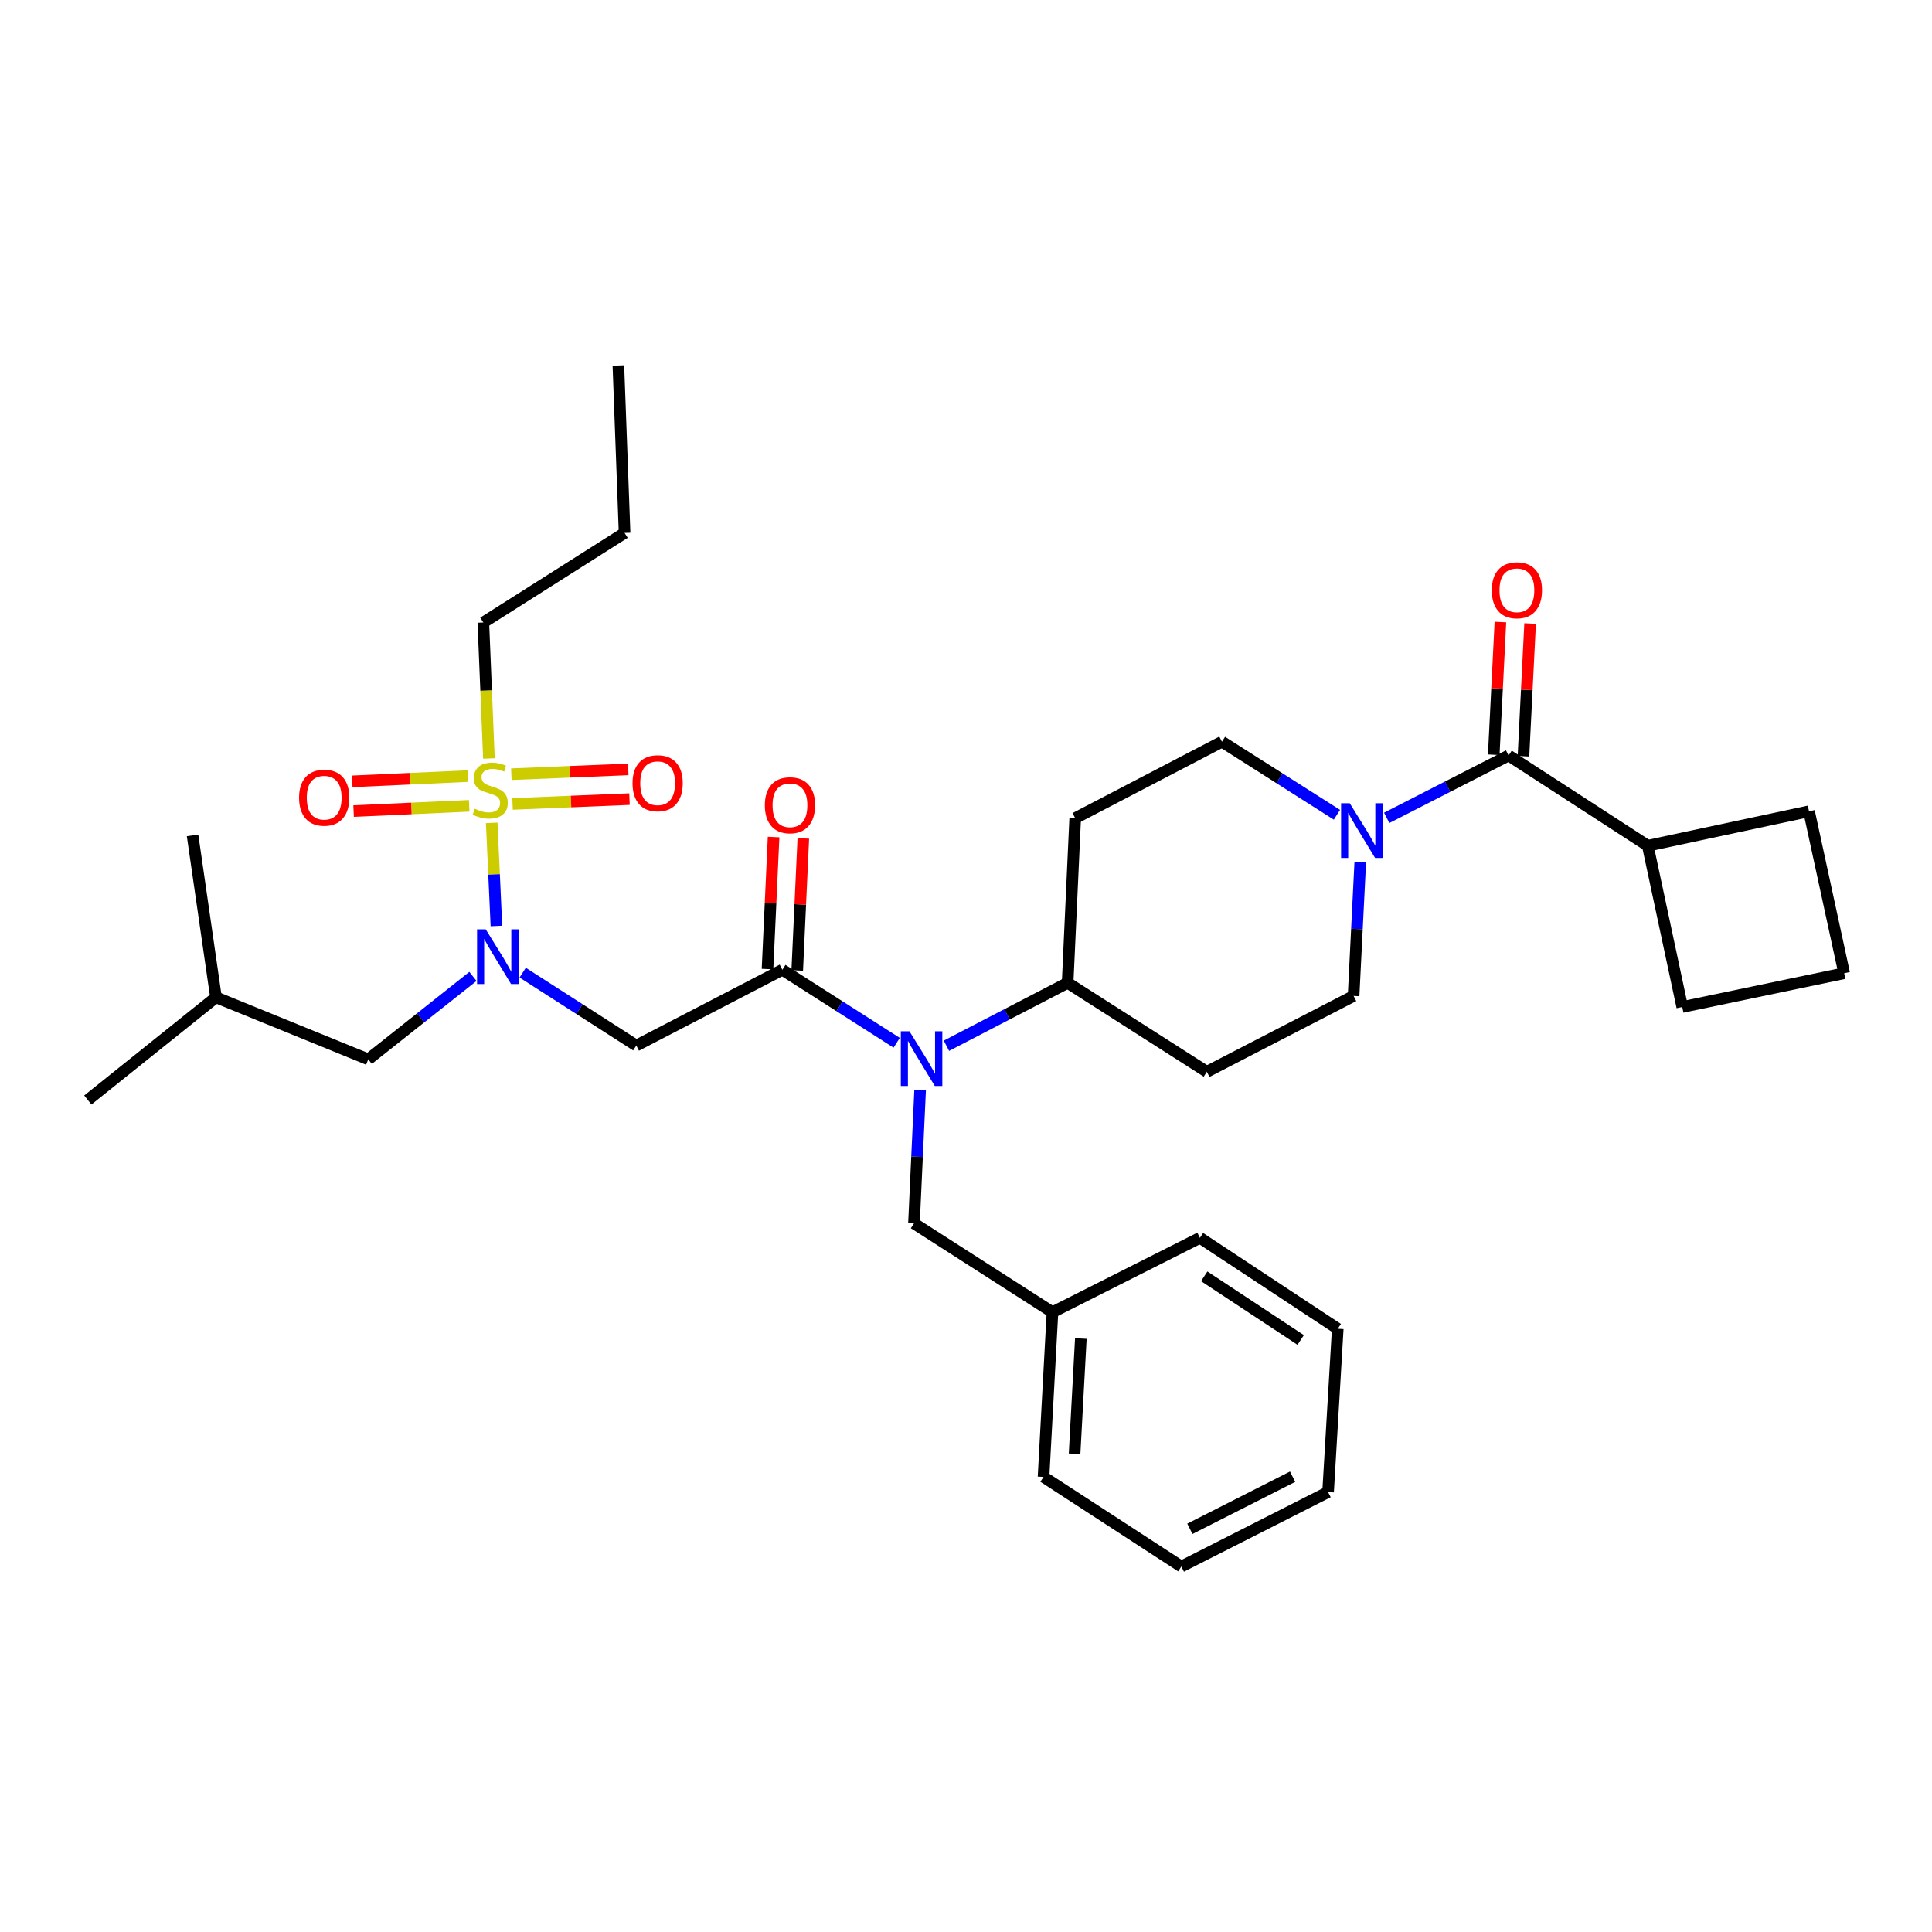 <?xml version='1.0' encoding='iso-8859-1'?>
<svg version='1.1' baseProfile='full'
              xmlns='http://www.w3.org/2000/svg'
                      xmlns:rdkit='http://www.rdkit.org/xml'
                      xmlns:xlink='http://www.w3.org/1999/xlink'
                  xml:space='preserve'
width='1000px' height='1000px' viewBox='0 0 1000 1000'>
<!-- END OF HEADER -->
<rect style='opacity:1.0;fill:#FFFFFF;stroke:none' width='1000' height='1000' x='0' y='0'> </rect>
<path class='bond-1' d='M 254.511,425.922 L 255.728,452.606' style='fill:none;fill-rule:evenodd;stroke:#CCCC00;stroke-width:6px;stroke-linecap:butt;stroke-linejoin:miter;stroke-opacity:1' />
<path class='bond-1' d='M 255.728,452.606 L 256.945,479.29' style='fill:none;fill-rule:evenodd;stroke:#0000FF;stroke-width:6px;stroke-linecap:butt;stroke-linejoin:miter;stroke-opacity:1' />
<path class='bond-6' d='M 242.152,401.702 L 212.236,403.066' style='fill:none;fill-rule:evenodd;stroke:#CCCC00;stroke-width:6px;stroke-linecap:butt;stroke-linejoin:miter;stroke-opacity:1' />
<path class='bond-6' d='M 212.236,403.066 L 182.319,404.43' style='fill:none;fill-rule:evenodd;stroke:#FF0000;stroke-width:6px;stroke-linecap:butt;stroke-linejoin:miter;stroke-opacity:1' />
<path class='bond-6' d='M 242.854,417.086 L 212.937,418.451' style='fill:none;fill-rule:evenodd;stroke:#CCCC00;stroke-width:6px;stroke-linecap:butt;stroke-linejoin:miter;stroke-opacity:1' />
<path class='bond-6' d='M 212.937,418.451 L 183.021,419.815' style='fill:none;fill-rule:evenodd;stroke:#FF0000;stroke-width:6px;stroke-linecap:butt;stroke-linejoin:miter;stroke-opacity:1' />
<path class='bond-7' d='M 265.299,416.113 L 295.561,414.867' style='fill:none;fill-rule:evenodd;stroke:#CCCC00;stroke-width:6px;stroke-linecap:butt;stroke-linejoin:miter;stroke-opacity:1' />
<path class='bond-7' d='M 295.561,414.867 L 325.824,413.621' style='fill:none;fill-rule:evenodd;stroke:#FF0000;stroke-width:6px;stroke-linecap:butt;stroke-linejoin:miter;stroke-opacity:1' />
<path class='bond-7' d='M 264.665,400.725 L 294.928,399.48' style='fill:none;fill-rule:evenodd;stroke:#CCCC00;stroke-width:6px;stroke-linecap:butt;stroke-linejoin:miter;stroke-opacity:1' />
<path class='bond-7' d='M 294.928,399.48 L 325.19,398.234' style='fill:none;fill-rule:evenodd;stroke:#FF0000;stroke-width:6px;stroke-linecap:butt;stroke-linejoin:miter;stroke-opacity:1' />
<path class='bond-18' d='M 253.065,392.593 L 251.62,357.399' style='fill:none;fill-rule:evenodd;stroke:#CCCC00;stroke-width:6px;stroke-linecap:butt;stroke-linejoin:miter;stroke-opacity:1' />
<path class='bond-18' d='M 251.62,357.399 L 250.175,322.205' style='fill:none;fill-rule:evenodd;stroke:#000000;stroke-width:6px;stroke-linecap:butt;stroke-linejoin:miter;stroke-opacity:1' />
<path class='bond-0' d='M 404.955,501.942 L 329.349,541.178' style='fill:none;fill-rule:evenodd;stroke:#000000;stroke-width:6px;stroke-linecap:butt;stroke-linejoin:miter;stroke-opacity:1' />
<path class='bond-3' d='M 404.955,501.942 L 434.54,520.836' style='fill:none;fill-rule:evenodd;stroke:#000000;stroke-width:6px;stroke-linecap:butt;stroke-linejoin:miter;stroke-opacity:1' />
<path class='bond-3' d='M 434.54,520.836 L 464.125,539.731' style='fill:none;fill-rule:evenodd;stroke:#0000FF;stroke-width:6px;stroke-linecap:butt;stroke-linejoin:miter;stroke-opacity:1' />
<path class='bond-14' d='M 412.647,502.297 L 414.221,468.131' style='fill:none;fill-rule:evenodd;stroke:#000000;stroke-width:6px;stroke-linecap:butt;stroke-linejoin:miter;stroke-opacity:1' />
<path class='bond-14' d='M 414.221,468.131 L 415.796,433.966' style='fill:none;fill-rule:evenodd;stroke:#FF0000;stroke-width:6px;stroke-linecap:butt;stroke-linejoin:miter;stroke-opacity:1' />
<path class='bond-14' d='M 397.263,501.588 L 398.837,467.423' style='fill:none;fill-rule:evenodd;stroke:#000000;stroke-width:6px;stroke-linecap:butt;stroke-linejoin:miter;stroke-opacity:1' />
<path class='bond-14' d='M 398.837,467.423 L 400.412,433.258' style='fill:none;fill-rule:evenodd;stroke:#FF0000;stroke-width:6px;stroke-linecap:butt;stroke-linejoin:miter;stroke-opacity:1' />
<path class='bond-2' d='M 270.538,503.441 L 299.944,522.31' style='fill:none;fill-rule:evenodd;stroke:#0000FF;stroke-width:6px;stroke-linecap:butt;stroke-linejoin:miter;stroke-opacity:1' />
<path class='bond-2' d='M 299.944,522.31 L 329.349,541.178' style='fill:none;fill-rule:evenodd;stroke:#000000;stroke-width:6px;stroke-linecap:butt;stroke-linejoin:miter;stroke-opacity:1' />
<path class='bond-15' d='M 244.79,505.387 L 217.7,526.85' style='fill:none;fill-rule:evenodd;stroke:#0000FF;stroke-width:6px;stroke-linecap:butt;stroke-linejoin:miter;stroke-opacity:1' />
<path class='bond-15' d='M 217.7,526.85 L 190.61,548.314' style='fill:none;fill-rule:evenodd;stroke:#000000;stroke-width:6px;stroke-linecap:butt;stroke-linejoin:miter;stroke-opacity:1' />
<path class='bond-8' d='M 489.872,541.275 L 521.236,524.997' style='fill:none;fill-rule:evenodd;stroke:#0000FF;stroke-width:6px;stroke-linecap:butt;stroke-linejoin:miter;stroke-opacity:1' />
<path class='bond-8' d='M 521.236,524.997 L 552.6,508.718' style='fill:none;fill-rule:evenodd;stroke:#000000;stroke-width:6px;stroke-linecap:butt;stroke-linejoin:miter;stroke-opacity:1' />
<path class='bond-13' d='M 476.25,564.248 L 474.658,598.73' style='fill:none;fill-rule:evenodd;stroke:#0000FF;stroke-width:6px;stroke-linecap:butt;stroke-linejoin:miter;stroke-opacity:1' />
<path class='bond-13' d='M 474.658,598.73 L 473.067,633.212' style='fill:none;fill-rule:evenodd;stroke:#000000;stroke-width:6px;stroke-linecap:butt;stroke-linejoin:miter;stroke-opacity:1' />
<path class='bond-4' d='M 704.069,446.214 L 702.341,480.854' style='fill:none;fill-rule:evenodd;stroke:#0000FF;stroke-width:6px;stroke-linecap:butt;stroke-linejoin:miter;stroke-opacity:1' />
<path class='bond-4' d='M 702.341,480.854 L 700.613,515.494' style='fill:none;fill-rule:evenodd;stroke:#000000;stroke-width:6px;stroke-linecap:butt;stroke-linejoin:miter;stroke-opacity:1' />
<path class='bond-5' d='M 717.756,423.324 L 749.302,407.179' style='fill:none;fill-rule:evenodd;stroke:#0000FF;stroke-width:6px;stroke-linecap:butt;stroke-linejoin:miter;stroke-opacity:1' />
<path class='bond-5' d='M 749.302,407.179 L 780.848,391.035' style='fill:none;fill-rule:evenodd;stroke:#000000;stroke-width:6px;stroke-linecap:butt;stroke-linejoin:miter;stroke-opacity:1' />
<path class='bond-33' d='M 691.998,421.725 L 662.241,402.816' style='fill:none;fill-rule:evenodd;stroke:#0000FF;stroke-width:6px;stroke-linecap:butt;stroke-linejoin:miter;stroke-opacity:1' />
<path class='bond-33' d='M 662.241,402.816 L 632.484,383.908' style='fill:none;fill-rule:evenodd;stroke:#000000;stroke-width:6px;stroke-linecap:butt;stroke-linejoin:miter;stroke-opacity:1' />
<path class='bond-16' d='M 788.539,391.421 L 790.262,357.077' style='fill:none;fill-rule:evenodd;stroke:#000000;stroke-width:6px;stroke-linecap:butt;stroke-linejoin:miter;stroke-opacity:1' />
<path class='bond-16' d='M 790.262,357.077 L 791.986,322.733' style='fill:none;fill-rule:evenodd;stroke:#FF0000;stroke-width:6px;stroke-linecap:butt;stroke-linejoin:miter;stroke-opacity:1' />
<path class='bond-16' d='M 773.158,390.649 L 774.881,356.305' style='fill:none;fill-rule:evenodd;stroke:#000000;stroke-width:6px;stroke-linecap:butt;stroke-linejoin:miter;stroke-opacity:1' />
<path class='bond-16' d='M 774.881,356.305 L 776.605,321.961' style='fill:none;fill-rule:evenodd;stroke:#FF0000;stroke-width:6px;stroke-linecap:butt;stroke-linejoin:miter;stroke-opacity:1' />
<path class='bond-17' d='M 780.848,391.035 L 852.896,437.758' style='fill:none;fill-rule:evenodd;stroke:#000000;stroke-width:6px;stroke-linecap:butt;stroke-linejoin:miter;stroke-opacity:1' />
<path class='bond-9' d='M 552.6,508.718 L 556.519,423.495' style='fill:none;fill-rule:evenodd;stroke:#000000;stroke-width:6px;stroke-linecap:butt;stroke-linejoin:miter;stroke-opacity:1' />
<path class='bond-10' d='M 552.6,508.718 L 624.648,554.748' style='fill:none;fill-rule:evenodd;stroke:#000000;stroke-width:6px;stroke-linecap:butt;stroke-linejoin:miter;stroke-opacity:1' />
<path class='bond-11' d='M 556.519,423.495 L 632.484,383.908' style='fill:none;fill-rule:evenodd;stroke:#000000;stroke-width:6px;stroke-linecap:butt;stroke-linejoin:miter;stroke-opacity:1' />
<path class='bond-12' d='M 624.648,554.748 L 700.613,515.494' style='fill:none;fill-rule:evenodd;stroke:#000000;stroke-width:6px;stroke-linecap:butt;stroke-linejoin:miter;stroke-opacity:1' />
<path class='bond-19' d='M 473.067,633.212 L 544.755,679.207' style='fill:none;fill-rule:evenodd;stroke:#000000;stroke-width:6px;stroke-linecap:butt;stroke-linejoin:miter;stroke-opacity:1' />
<path class='bond-20' d='M 190.61,548.314 L 111.787,516.204' style='fill:none;fill-rule:evenodd;stroke:#000000;stroke-width:6px;stroke-linecap:butt;stroke-linejoin:miter;stroke-opacity:1' />
<path class='bond-22' d='M 852.896,437.758 L 870.734,521.218' style='fill:none;fill-rule:evenodd;stroke:#000000;stroke-width:6px;stroke-linecap:butt;stroke-linejoin:miter;stroke-opacity:1' />
<path class='bond-23' d='M 852.896,437.758 L 936.348,419.928' style='fill:none;fill-rule:evenodd;stroke:#000000;stroke-width:6px;stroke-linecap:butt;stroke-linejoin:miter;stroke-opacity:1' />
<path class='bond-26' d='M 250.175,322.205 L 323.283,275.85' style='fill:none;fill-rule:evenodd;stroke:#000000;stroke-width:6px;stroke-linecap:butt;stroke-linejoin:miter;stroke-opacity:1' />
<path class='bond-24' d='M 544.755,679.207 L 540.126,764.447' style='fill:none;fill-rule:evenodd;stroke:#000000;stroke-width:6px;stroke-linecap:butt;stroke-linejoin:miter;stroke-opacity:1' />
<path class='bond-24' d='M 559.438,692.828 L 556.198,752.496' style='fill:none;fill-rule:evenodd;stroke:#000000;stroke-width:6px;stroke-linecap:butt;stroke-linejoin:miter;stroke-opacity:1' />
<path class='bond-25' d='M 544.755,679.207 L 621.08,640.698' style='fill:none;fill-rule:evenodd;stroke:#000000;stroke-width:6px;stroke-linecap:butt;stroke-linejoin:miter;stroke-opacity:1' />
<path class='bond-27' d='M 111.787,516.204 L 45.455,569.361' style='fill:none;fill-rule:evenodd;stroke:#000000;stroke-width:6px;stroke-linecap:butt;stroke-linejoin:miter;stroke-opacity:1' />
<path class='bond-28' d='M 111.787,516.204 L 99.672,432.402' style='fill:none;fill-rule:evenodd;stroke:#000000;stroke-width:6px;stroke-linecap:butt;stroke-linejoin:miter;stroke-opacity:1' />
<path class='bond-21' d='M 954.545,503.739 L 936.348,419.928' style='fill:none;fill-rule:evenodd;stroke:#000000;stroke-width:6px;stroke-linecap:butt;stroke-linejoin:miter;stroke-opacity:1' />
<path class='bond-35' d='M 954.545,503.739 L 870.734,521.218' style='fill:none;fill-rule:evenodd;stroke:#000000;stroke-width:6px;stroke-linecap:butt;stroke-linejoin:miter;stroke-opacity:1' />
<path class='bond-30' d='M 540.126,764.447 L 611.446,810.827' style='fill:none;fill-rule:evenodd;stroke:#000000;stroke-width:6px;stroke-linecap:butt;stroke-linejoin:miter;stroke-opacity:1' />
<path class='bond-31' d='M 621.08,640.698 L 692.417,687.771' style='fill:none;fill-rule:evenodd;stroke:#000000;stroke-width:6px;stroke-linecap:butt;stroke-linejoin:miter;stroke-opacity:1' />
<path class='bond-31' d='M 623.298,660.613 L 673.234,693.564' style='fill:none;fill-rule:evenodd;stroke:#000000;stroke-width:6px;stroke-linecap:butt;stroke-linejoin:miter;stroke-opacity:1' />
<path class='bond-29' d='M 323.283,275.85 L 320.074,189.173' style='fill:none;fill-rule:evenodd;stroke:#000000;stroke-width:6px;stroke-linecap:butt;stroke-linejoin:miter;stroke-opacity:1' />
<path class='bond-32' d='M 611.446,810.827 L 687.412,772.284' style='fill:none;fill-rule:evenodd;stroke:#000000;stroke-width:6px;stroke-linecap:butt;stroke-linejoin:miter;stroke-opacity:1' />
<path class='bond-32' d='M 615.873,791.312 L 669.049,764.332' style='fill:none;fill-rule:evenodd;stroke:#000000;stroke-width:6px;stroke-linecap:butt;stroke-linejoin:miter;stroke-opacity:1' />
<path class='bond-34' d='M 692.417,687.771 L 687.412,772.284' style='fill:none;fill-rule:evenodd;stroke:#000000;stroke-width:6px;stroke-linecap:butt;stroke-linejoin:miter;stroke-opacity:1' />
<path  class='atom-0' d='M 245.734 418.602
Q 246.054 418.722, 247.374 419.282
Q 248.694 419.842, 250.134 420.202
Q 251.614 420.522, 253.054 420.522
Q 255.734 420.522, 257.294 419.242
Q 258.854 417.922, 258.854 415.642
Q 258.854 414.082, 258.054 413.122
Q 257.294 412.162, 256.094 411.642
Q 254.894 411.122, 252.894 410.522
Q 250.374 409.762, 248.854 409.042
Q 247.374 408.322, 246.294 406.802
Q 245.254 405.282, 245.254 402.722
Q 245.254 399.162, 247.654 396.962
Q 250.094 394.762, 254.894 394.762
Q 258.174 394.762, 261.894 396.322
L 260.974 399.402
Q 257.574 398.002, 255.014 398.002
Q 252.254 398.002, 250.734 399.162
Q 249.214 400.282, 249.254 402.242
Q 249.254 403.762, 250.014 404.682
Q 250.814 405.602, 251.934 406.122
Q 253.094 406.642, 255.014 407.242
Q 257.574 408.042, 259.094 408.842
Q 260.614 409.642, 261.694 411.282
Q 262.814 412.882, 262.814 415.642
Q 262.814 419.562, 260.174 421.682
Q 257.574 423.762, 253.214 423.762
Q 250.694 423.762, 248.774 423.202
Q 246.894 422.682, 244.654 421.762
L 245.734 418.602
' fill='#CCCC00'/>
<path  class='atom-2' d='M 251.409 481.023
L 260.689 496.023
Q 261.609 497.503, 263.089 500.183
Q 264.569 502.863, 264.649 503.023
L 264.649 481.023
L 268.409 481.023
L 268.409 509.343
L 264.529 509.343
L 254.569 492.943
Q 253.409 491.023, 252.169 488.823
Q 250.969 486.623, 250.609 485.943
L 250.609 509.343
L 246.929 509.343
L 246.929 481.023
L 251.409 481.023
' fill='#0000FF'/>
<path  class='atom-4' d='M 470.742 533.795
L 480.022 548.795
Q 480.942 550.275, 482.422 552.955
Q 483.902 555.635, 483.982 555.795
L 483.982 533.795
L 487.742 533.795
L 487.742 562.115
L 483.862 562.115
L 473.902 545.715
Q 472.742 543.795, 471.502 541.595
Q 470.302 539.395, 469.942 538.715
L 469.942 562.115
L 466.262 562.115
L 466.262 533.795
L 470.742 533.795
' fill='#0000FF'/>
<path  class='atom-5' d='M 698.623 415.752
L 707.903 430.752
Q 708.823 432.232, 710.303 434.912
Q 711.783 437.592, 711.863 437.752
L 711.863 415.752
L 715.623 415.752
L 715.623 444.072
L 711.743 444.072
L 701.783 427.672
Q 700.623 425.752, 699.383 423.552
Q 698.183 421.352, 697.823 420.672
L 697.823 444.072
L 694.143 444.072
L 694.143 415.752
L 698.623 415.752
' fill='#0000FF'/>
<path  class='atom-7' d='M 154.801 412.881
Q 154.801 406.081, 158.161 402.281
Q 161.521 398.481, 167.801 398.481
Q 174.081 398.481, 177.441 402.281
Q 180.801 406.081, 180.801 412.881
Q 180.801 419.761, 177.401 423.681
Q 174.001 427.561, 167.801 427.561
Q 161.561 427.561, 158.161 423.681
Q 154.801 419.801, 154.801 412.881
M 167.801 424.361
Q 172.121 424.361, 174.441 421.481
Q 176.801 418.561, 176.801 412.881
Q 176.801 407.321, 174.441 404.521
Q 172.121 401.681, 167.801 401.681
Q 163.481 401.681, 161.121 404.481
Q 158.801 407.281, 158.801 412.881
Q 158.801 418.601, 161.121 421.481
Q 163.481 424.361, 167.801 424.361
' fill='#FF0000'/>
<path  class='atom-8' d='M 327.394 405.394
Q 327.394 398.594, 330.754 394.794
Q 334.114 390.994, 340.394 390.994
Q 346.674 390.994, 350.034 394.794
Q 353.394 398.594, 353.394 405.394
Q 353.394 412.274, 349.994 416.194
Q 346.594 420.074, 340.394 420.074
Q 334.154 420.074, 330.754 416.194
Q 327.394 412.314, 327.394 405.394
M 340.394 416.874
Q 344.714 416.874, 347.034 413.994
Q 349.394 411.074, 349.394 405.394
Q 349.394 399.834, 347.034 397.034
Q 344.714 394.194, 340.394 394.194
Q 336.074 394.194, 333.714 396.994
Q 331.394 399.794, 331.394 405.394
Q 331.394 411.114, 333.714 413.994
Q 336.074 416.874, 340.394 416.874
' fill='#FF0000'/>
<path  class='atom-15' d='M 395.882 416.799
Q 395.882 409.999, 399.242 406.199
Q 402.602 402.399, 408.882 402.399
Q 415.162 402.399, 418.522 406.199
Q 421.882 409.999, 421.882 416.799
Q 421.882 423.679, 418.482 427.599
Q 415.082 431.479, 408.882 431.479
Q 402.642 431.479, 399.242 427.599
Q 395.882 423.719, 395.882 416.799
M 408.882 428.279
Q 413.202 428.279, 415.522 425.399
Q 417.882 422.479, 417.882 416.799
Q 417.882 411.239, 415.522 408.439
Q 413.202 405.599, 408.882 405.599
Q 404.562 405.599, 402.202 408.399
Q 399.882 411.199, 399.882 416.799
Q 399.882 422.519, 402.202 425.399
Q 404.562 428.279, 408.882 428.279
' fill='#FF0000'/>
<path  class='atom-17' d='M 772.143 305.524
Q 772.143 298.724, 775.503 294.924
Q 778.863 291.124, 785.143 291.124
Q 791.423 291.124, 794.783 294.924
Q 798.143 298.724, 798.143 305.524
Q 798.143 312.404, 794.743 316.324
Q 791.343 320.204, 785.143 320.204
Q 778.903 320.204, 775.503 316.324
Q 772.143 312.444, 772.143 305.524
M 785.143 317.004
Q 789.463 317.004, 791.783 314.124
Q 794.143 311.204, 794.143 305.524
Q 794.143 299.964, 791.783 297.164
Q 789.463 294.324, 785.143 294.324
Q 780.823 294.324, 778.463 297.124
Q 776.143 299.924, 776.143 305.524
Q 776.143 311.244, 778.463 314.124
Q 780.823 317.004, 785.143 317.004
' fill='#FF0000'/>
</svg>
